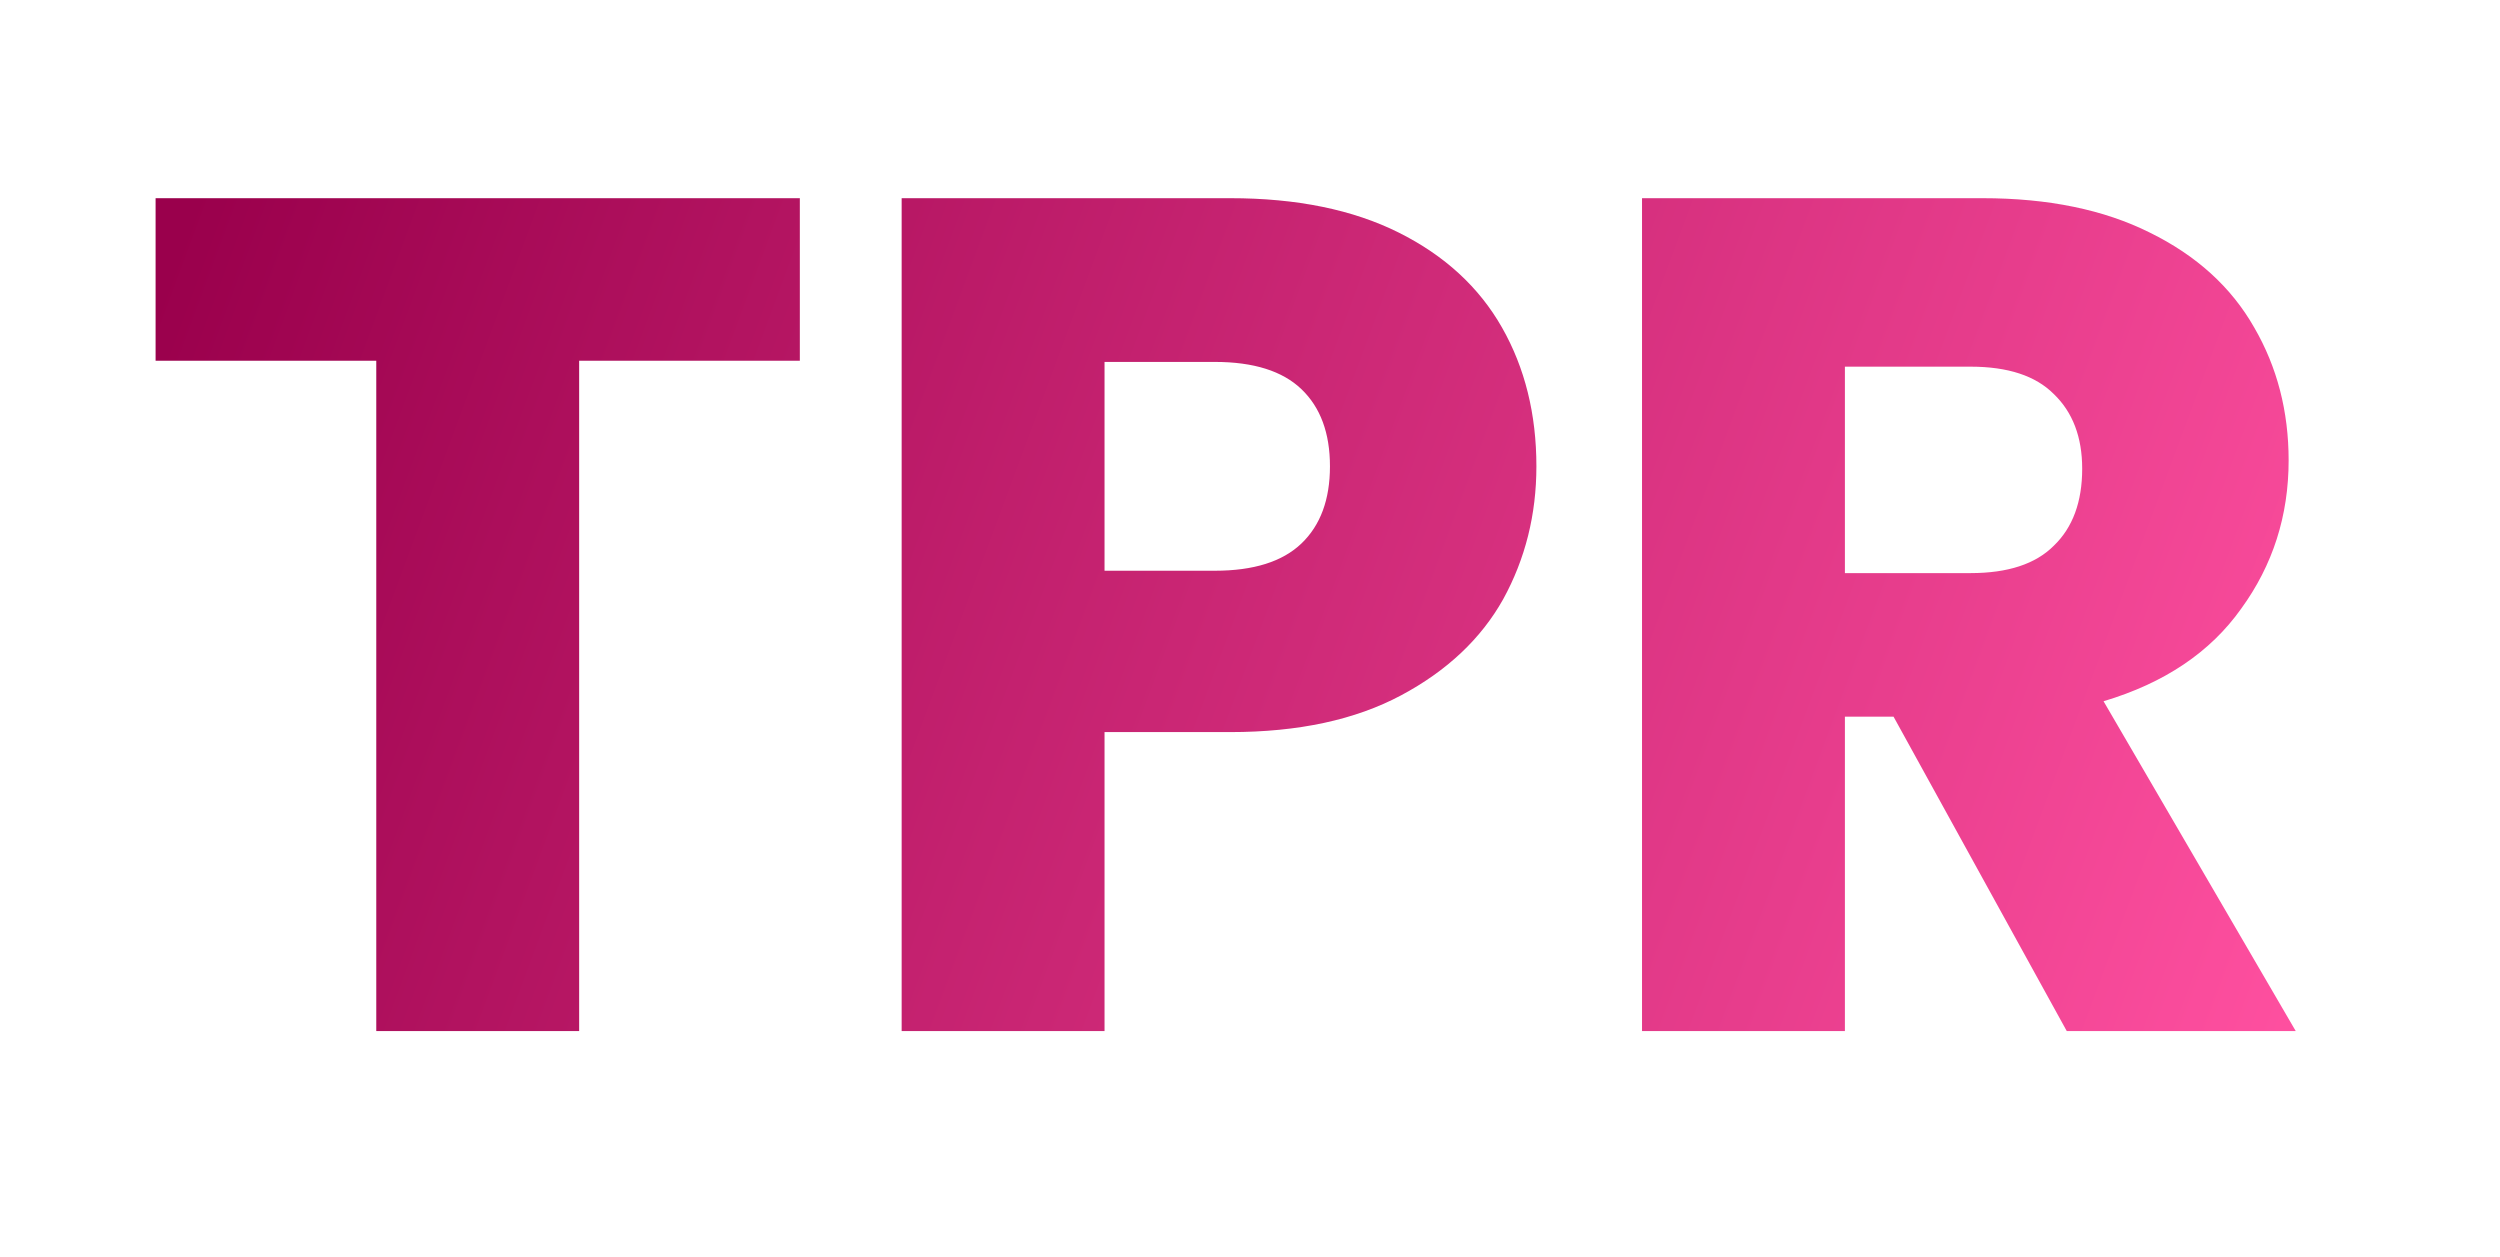 <svg xmlns="http://www.w3.org/2000/svg" width="177" height="89" viewBox="0 0 177 89" fill="none"><rect x="0" y="0" width="177" height="89" fill="#333333" stroke="none"/><g clip-path="url(#clip0_1_2)"><rect width="177" height="89" fill="white"></rect><path d="M56.628 14.032V25.54H41.004V73H26.64V25.54H11.016V14.032H56.628ZM108.777 33.016C108.777 36.432 107.993 39.568 106.425 42.424C104.857 45.224 102.449 47.492 99.201 49.228C95.953 50.964 91.921 51.832 87.105 51.832H78.201V73H63.837V14.032H87.105C91.809 14.032 95.785 14.844 99.033 16.468C102.281 18.092 104.717 20.332 106.341 23.188C107.965 26.044 108.777 29.32 108.777 33.016ZM86.013 40.408C88.757 40.408 90.801 39.764 92.145 38.476C93.489 37.188 94.161 35.368 94.161 33.016C94.161 30.664 93.489 28.844 92.145 27.556C90.801 26.268 88.757 25.624 86.013 25.624H78.201V40.408H86.013ZM146.327 73L134.063 50.74H130.619V73H116.255V14.032H140.363C145.011 14.032 148.959 14.844 152.207 16.468C155.511 18.092 157.975 20.332 159.599 23.188C161.223 25.988 162.035 29.124 162.035 32.596C162.035 36.516 160.915 40.016 158.675 43.096C156.491 46.176 153.243 48.36 148.931 49.648L162.539 73H146.327ZM130.619 40.576H139.523C142.155 40.576 144.115 39.932 145.403 38.644C146.747 37.356 147.419 35.536 147.419 33.184C147.419 30.944 146.747 29.18 145.403 27.892C144.115 26.604 142.155 25.96 139.523 25.96H130.619V40.576Z" fill="url(#paint0_linear_1_2)"></path></g><defs><linearGradient id="paint0_linear_1_2" x1="12.5" y1="17" x2="163.5" y2="73" gradientUnits="userSpaceOnUse"><stop stop-color="#9A004C"></stop><stop offset="1" stop-color="#FF50A0"></stop></linearGradient><clipPath id="clip0_1_2"><rect width="177" height="89" fill="white"></rect></clipPath></defs></svg>
